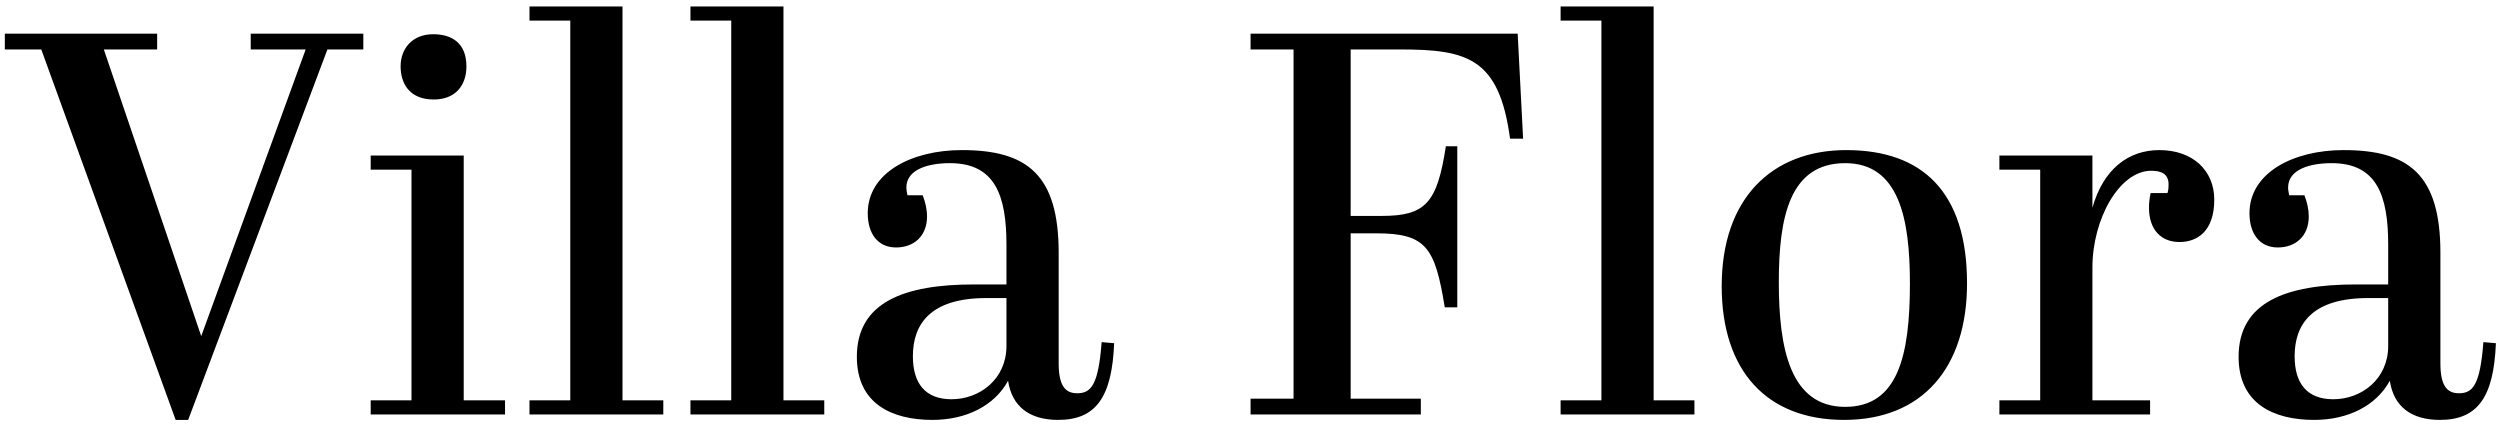 <svg width="215" height="37" viewBox="0 0 215 37" fill="none" xmlns="http://www.w3.org/2000/svg">
<path d="M17.305 28.908L26.287 4.253H21.562V2.897H31.246V4.253H28.158L16.182 36.112H15.106L3.55 4.253H0.416V2.897H13.515V4.253H8.93L17.305 28.908ZM34.452 5.704C34.452 4.207 35.434 2.943 37.259 2.943C38.896 2.943 40.112 3.739 40.112 5.704C40.112 7.388 39.13 8.557 37.306 8.557C35.154 8.557 34.452 7.107 34.452 5.704ZM31.879 13.376H39.879V34.428H43.434V35.645H31.879V34.428H35.388V14.592H31.879V13.376ZM45.536 0.558H53.535V34.428H57.044V35.645H45.536V34.428H49.044V1.774H45.536V0.558ZM59.379 0.558H67.378V34.428H70.887V35.645H59.379V34.428H62.887V1.774H59.379V0.558ZM83.748 24.463H86.555V21.048C86.555 16.791 85.572 14.031 81.689 14.031C79.865 14.031 77.947 14.546 77.947 16.136C77.947 16.323 77.993 16.557 78.04 16.791H79.35C79.584 17.399 79.724 18.008 79.724 18.616C79.724 20.3 78.601 21.282 77.058 21.282C75.514 21.282 74.625 20.113 74.625 18.335C74.625 14.873 78.368 12.908 82.718 12.908C88.332 12.908 91.046 15.013 91.046 21.75V31.247C91.046 33.165 91.607 33.82 92.636 33.82C93.806 33.82 94.461 33.165 94.741 29.422L95.817 29.516C95.63 34.194 94.227 36.112 90.999 36.112C88.519 36.112 87.022 34.943 86.695 32.744C85.525 34.896 83.093 36.112 80.192 36.112C76.683 36.112 73.689 34.709 73.689 30.686C73.689 25.96 77.806 24.463 83.748 24.463ZM81.829 34.335C84.262 34.335 86.555 32.604 86.555 29.75V25.633H84.823C80.005 25.633 78.508 27.879 78.508 30.639C78.508 32.931 79.537 34.335 81.829 34.335ZM107.549 2.897H130.52L130.987 11.926H129.865C128.929 4.955 126.169 4.253 120.368 4.253H116.157V18.569H118.824C122.613 18.569 123.596 17.446 124.344 12.581H125.327V26.428H124.251C123.409 21.282 122.66 20.066 118.356 20.066H116.157V34.288H122.192V35.645H107.549V34.288H111.245V4.253H107.549V2.897ZM134.212 0.558H142.212V34.428H145.721V35.645H134.212V34.428H137.721V1.774H134.212V0.558ZM164.253 24.37C164.253 18.803 163.317 14.031 158.686 14.031C153.914 14.031 152.978 18.662 152.978 24.276C152.978 29.984 153.961 34.99 158.686 34.99C163.224 34.99 164.253 30.592 164.253 24.37ZM148.066 24.604C148.066 17.072 152.37 12.908 158.78 12.908C165.329 12.908 169.165 16.51 169.165 24.37C169.165 31.621 165.329 36.112 158.592 36.112C151.949 36.112 148.066 31.902 148.066 24.604ZM185 14.686C182.287 14.686 179.948 18.803 179.948 23.013V34.428H184.907V35.645H171.948V34.428H175.457V14.592H171.948V13.376H179.948V17.867C180.884 14.546 183.036 12.908 185.702 12.908C188.603 12.908 190.427 14.686 190.427 17.165C190.427 19.879 188.977 20.814 187.433 20.814C185.843 20.814 184.813 19.738 184.813 17.867C184.813 17.446 184.86 17.025 184.954 16.604H186.404C186.497 16.323 186.497 16.043 186.497 15.855C186.497 14.873 185.749 14.686 185 14.686ZM202.577 24.463H205.384V21.048C205.384 16.791 204.402 14.031 200.519 14.031C198.694 14.031 196.776 14.546 196.776 16.136C196.776 16.323 196.823 16.557 196.87 16.791H198.18C198.414 17.399 198.554 18.008 198.554 18.616C198.554 20.3 197.431 21.282 195.887 21.282C194.343 21.282 193.455 20.113 193.455 18.335C193.455 14.873 197.197 12.908 201.548 12.908C207.162 12.908 209.875 15.013 209.875 21.75V31.247C209.875 33.165 210.437 33.82 211.466 33.82C212.635 33.82 213.29 33.165 213.571 29.422L214.647 29.516C214.46 34.194 213.056 36.112 209.828 36.112C207.349 36.112 205.852 34.943 205.524 32.744C204.355 34.896 201.922 36.112 199.022 36.112C195.513 36.112 192.519 34.709 192.519 30.686C192.519 25.96 196.636 24.463 202.577 24.463ZM200.659 34.335C203.092 34.335 205.384 32.604 205.384 29.75V25.633H203.653C198.835 25.633 197.338 27.879 197.338 30.639C197.338 32.931 198.367 34.335 200.659 34.335Z" fill="black"/>
</svg>
